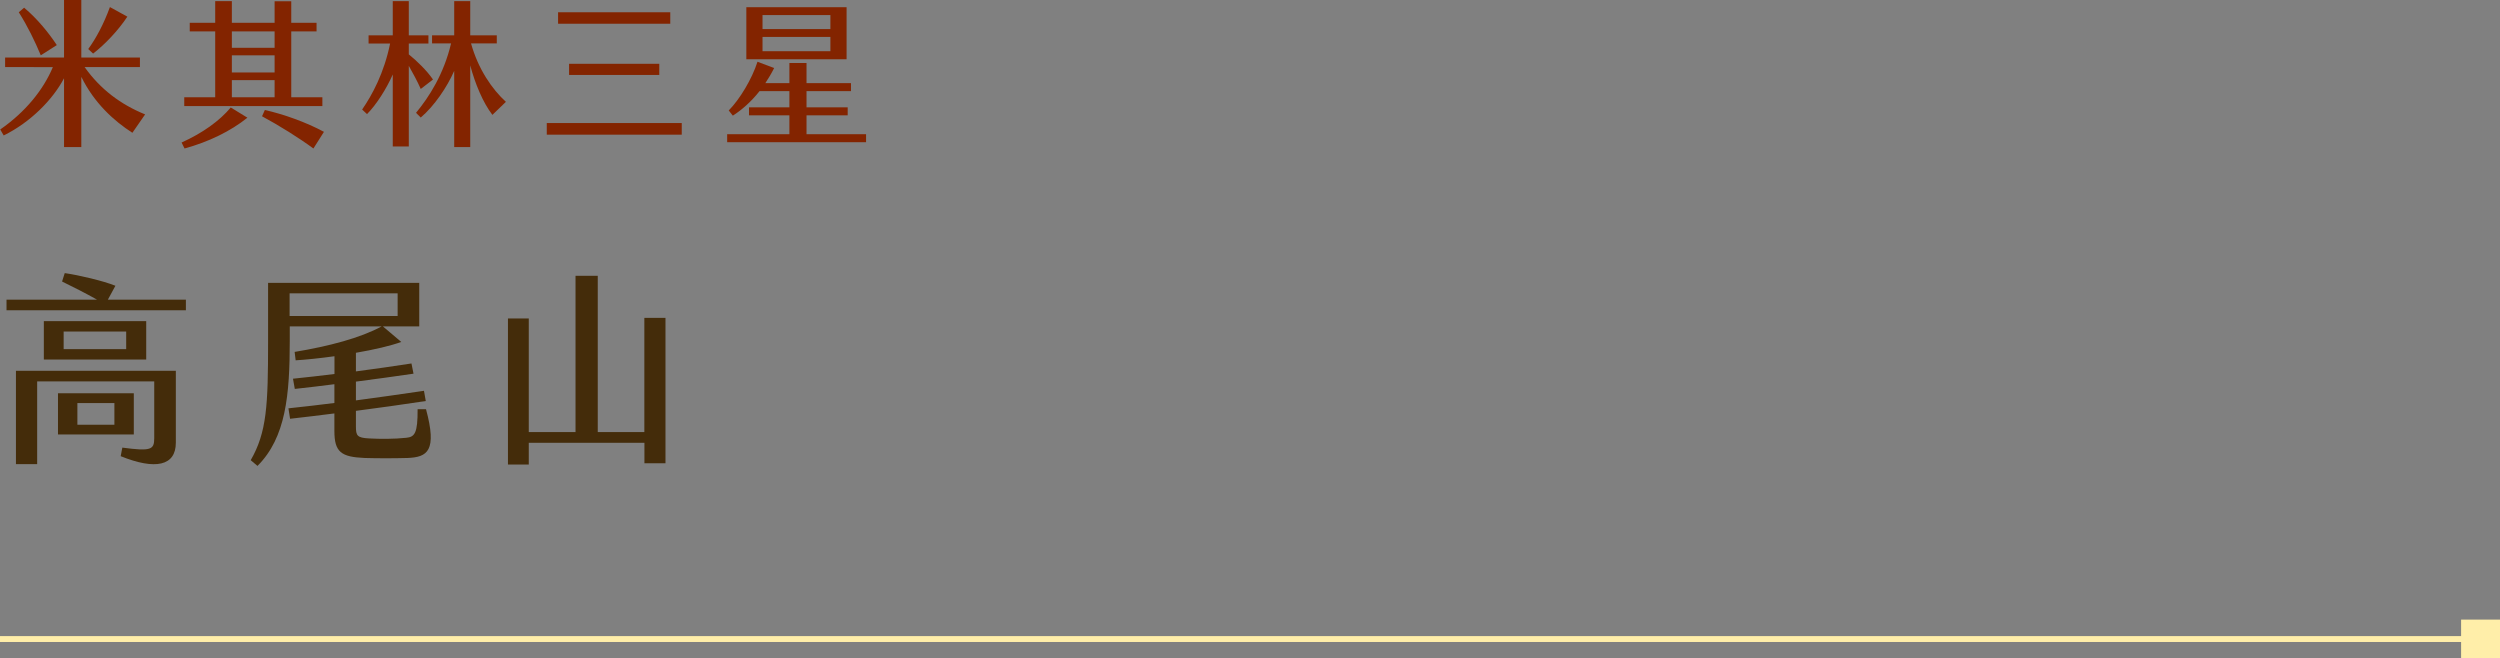 <?xml version="1.0" encoding="UTF-8"?>
<svg id="_圖層_2" data-name="圖層 2" xmlns="http://www.w3.org/2000/svg" viewBox="0 0 318.19 83.81">
  <rect x="0" y="0" width="318.19" height="83.81" fill="#808080" stroke="none"/>
  <defs>
    <style>
      .cls-1 {
        fill: #442c0a;
      }

      .cls-2 {
        fill: #832400;
      }

      .cls-3 {
        fill: #ffeea9;
      }
    </style>
  </defs>
  <g id="Graphic">
    <g>
      <g>
        <path class="cls-2" d="M18.47,14.56l-1.62,2.34c-2.34-1.5-4.86-3.78-6.5-7.12v8.94h-2.2v-8.76c-1.42,2.7-4.26,5.6-7.68,7.28l-.44-.76c3.22-2.24,5.48-5.04,6.7-7.94H.65v-1.22h7.5V0h2.2v7.32h7.46v1.22h-7.04c2.02,2.84,4.6,4.76,7.7,6.02ZM5.19,7.04c-.74-1.78-1.68-3.72-2.8-5.48l.68-.58c1.68,1.4,3.16,3.24,4.16,4.76l-2.04,1.3ZM11.85,6.82l-.62-.58c1-1.36,1.98-3.2,2.76-5.34l2.22,1.22c-1.18,1.78-2.86,3.54-4.36,4.7Z"/>
        <path class="cls-2" d="M23.11,18.14c2.66-1.2,4.82-2.74,6.26-4.46l2.12,1.3c-2.14,1.72-4.94,3.08-8,3.92l-.38-.76ZM23.45,12.38h3.94V4h-3.24v-1.1h3.24V.14h2.12v2.76h5.44V.16h2.12v2.74h3.22v1.1h-3.22v8.38h3.96v1.12h-17.58v-1.12ZM34.95,6.08v-2.08h-5.44v2.08h5.44ZM34.95,9.22v-2.18h-5.44v2.18h5.44ZM34.95,12.38v-2.18h-5.44v2.18h5.44ZM33.35,14.8l.36-.8c2.4.54,5.26,1.56,7.52,2.78l-1.34,2.12c-1.76-1.3-4.34-2.92-6.54-4.1Z"/>
        <path class="cls-2" d="M52.03,8.38v10.26h-2.04v-9.16c-.78,1.78-2.12,3.9-3.28,5.04l-.62-.58c1.26-1.82,2.8-4.64,3.56-8.4h-2.74v-1.04h3.08V.14h2.04v4.36h2.5v1.04h-2.5v1.38c1.02.82,2.3,2.06,3.08,3.2l-1.56,1.2c-.42-.96-1-2.02-1.52-2.94ZM62.67,14.62c-1.2-1.56-2.2-3.96-2.82-6.3v10.4h-2.04v-9.7c-.9,2.06-2.54,4.48-4.26,5.94l-.6-.6c1.64-1.98,3.54-4.92,4.46-8.84h-2.42v-1.02h2.82V.14h2.04v4.36h3.38v1.02h-3.28c.92,3.3,2.7,5.86,4.44,7.44l-1.72,1.66Z"/>
        <path class="cls-2" d="M69.59,15.66h17.18v1.48h-17.18v-1.48ZM71.03,1.56h14.28v1.46h-14.28v-1.46ZM72.43,8.12h11.48v1.42h-11.48v-1.42Z"/>
        <path class="cls-2" d="M110.23,17.08v1.02h-17.68v-1.02h7.92v-2.4h-5.14v-1.02h5.14v-2.06h-3.8c-1.06,1.34-2.24,2.38-3.4,3.12l-.52-.66c1.4-1.42,2.96-4,3.66-6.2l2.12.8c-.34.68-.72,1.32-1.12,1.92h3.06v-2.56h2.18v2.56h5.66v1.02h-5.66v2.06h5.24v1.02h-5.24v2.4h7.58ZM107.75,7.54h-12.76V.92h12.76v6.62ZM105.69,1.92h-8.64v1.78h8.64v-1.78ZM105.69,4.7h-8.64v1.82h8.64v-1.82Z"/>
        <path class="cls-1" d="M23.66,38.14v1.35H.83v-1.35h11.52c-1.38-.78-3.17-1.69-4.45-2.31l.34-1.07c1.82.26,4.91.99,6.45,1.61l-.96,1.77h9.93ZM2.02,47.19h20.36v9.15c0,2.96-2.6,3.51-7.02,1.72l.21-1.09c3.67.49,4.06.26,4.06-1.2v-7.23H4.73v10.53h-2.7v-11.88ZM18.61,40.87v4.89H5.58v-4.89h13.03ZM17.03,55.3H7.38v-5.25h9.65v5.25ZM16.06,42.2h-7.96v2.24h7.96v-2.24ZM14.56,51.3h-4.71v2.76h4.71v-2.76Z"/>
        <path class="cls-1" d="M51.84,58.29c-1.69.05-3.82.05-5.43,0-2.99-.13-3.85-.75-3.85-3.43v-2.24c-1.85.23-3.72.47-5.64.68l-.21-1.33c2-.21,3.95-.44,5.85-.68v-2.39c-1.66.21-3.33.42-5.04.6l-.23-1.3c1.79-.18,3.56-.39,5.28-.6v-2.26c-1.87.26-3.64.44-4.94.52l-.13-1.07c4.39-.73,8.35-1.77,11.08-3.25h-11.7v1.77c0,6.97-.49,12.38-4.11,15.99l-.86-.73c2.05-3.56,2.21-6.97,2.21-15.11v-7.46h19.24v5.54h-4.63l2.34,1.98c-1.33.49-3.48.99-5.77,1.38v2.37c2.37-.31,4.71-.65,7.07-1.01l.26,1.3c-2.5.36-4.91.7-7.33,1.01v2.39c2.86-.39,5.72-.78,8.66-1.22l.23,1.3c-3.04.47-5.95.86-8.89,1.25v2.03c0,1.14.18,1.4,1.66,1.48,1.4.08,3.28.08,4.73-.08,1.09-.1,1.48-.57,1.46-3.64h1.07c1.43,5.3.21,6.11-2.37,6.21ZM36.86,40.22h13.75v-2.89h-13.75v2.89Z"/>
        <path class="cls-1" d="M84.7,40.45v18.51h-2.68v-2.6h-14.72v2.76h-2.65v-18.59h2.65v14.46h5.95v-19.89h2.83v19.89h5.93v-14.53h2.68Z"/>
      </g>
      <g>
        <rect class="cls-3" y="80.96" width="315.84" height=".75"/>
        <rect class="cls-3" x="313.24" y="78.86" width="4.95" height="4.95"/>
      </g>
    </g>
  </g>
</svg>